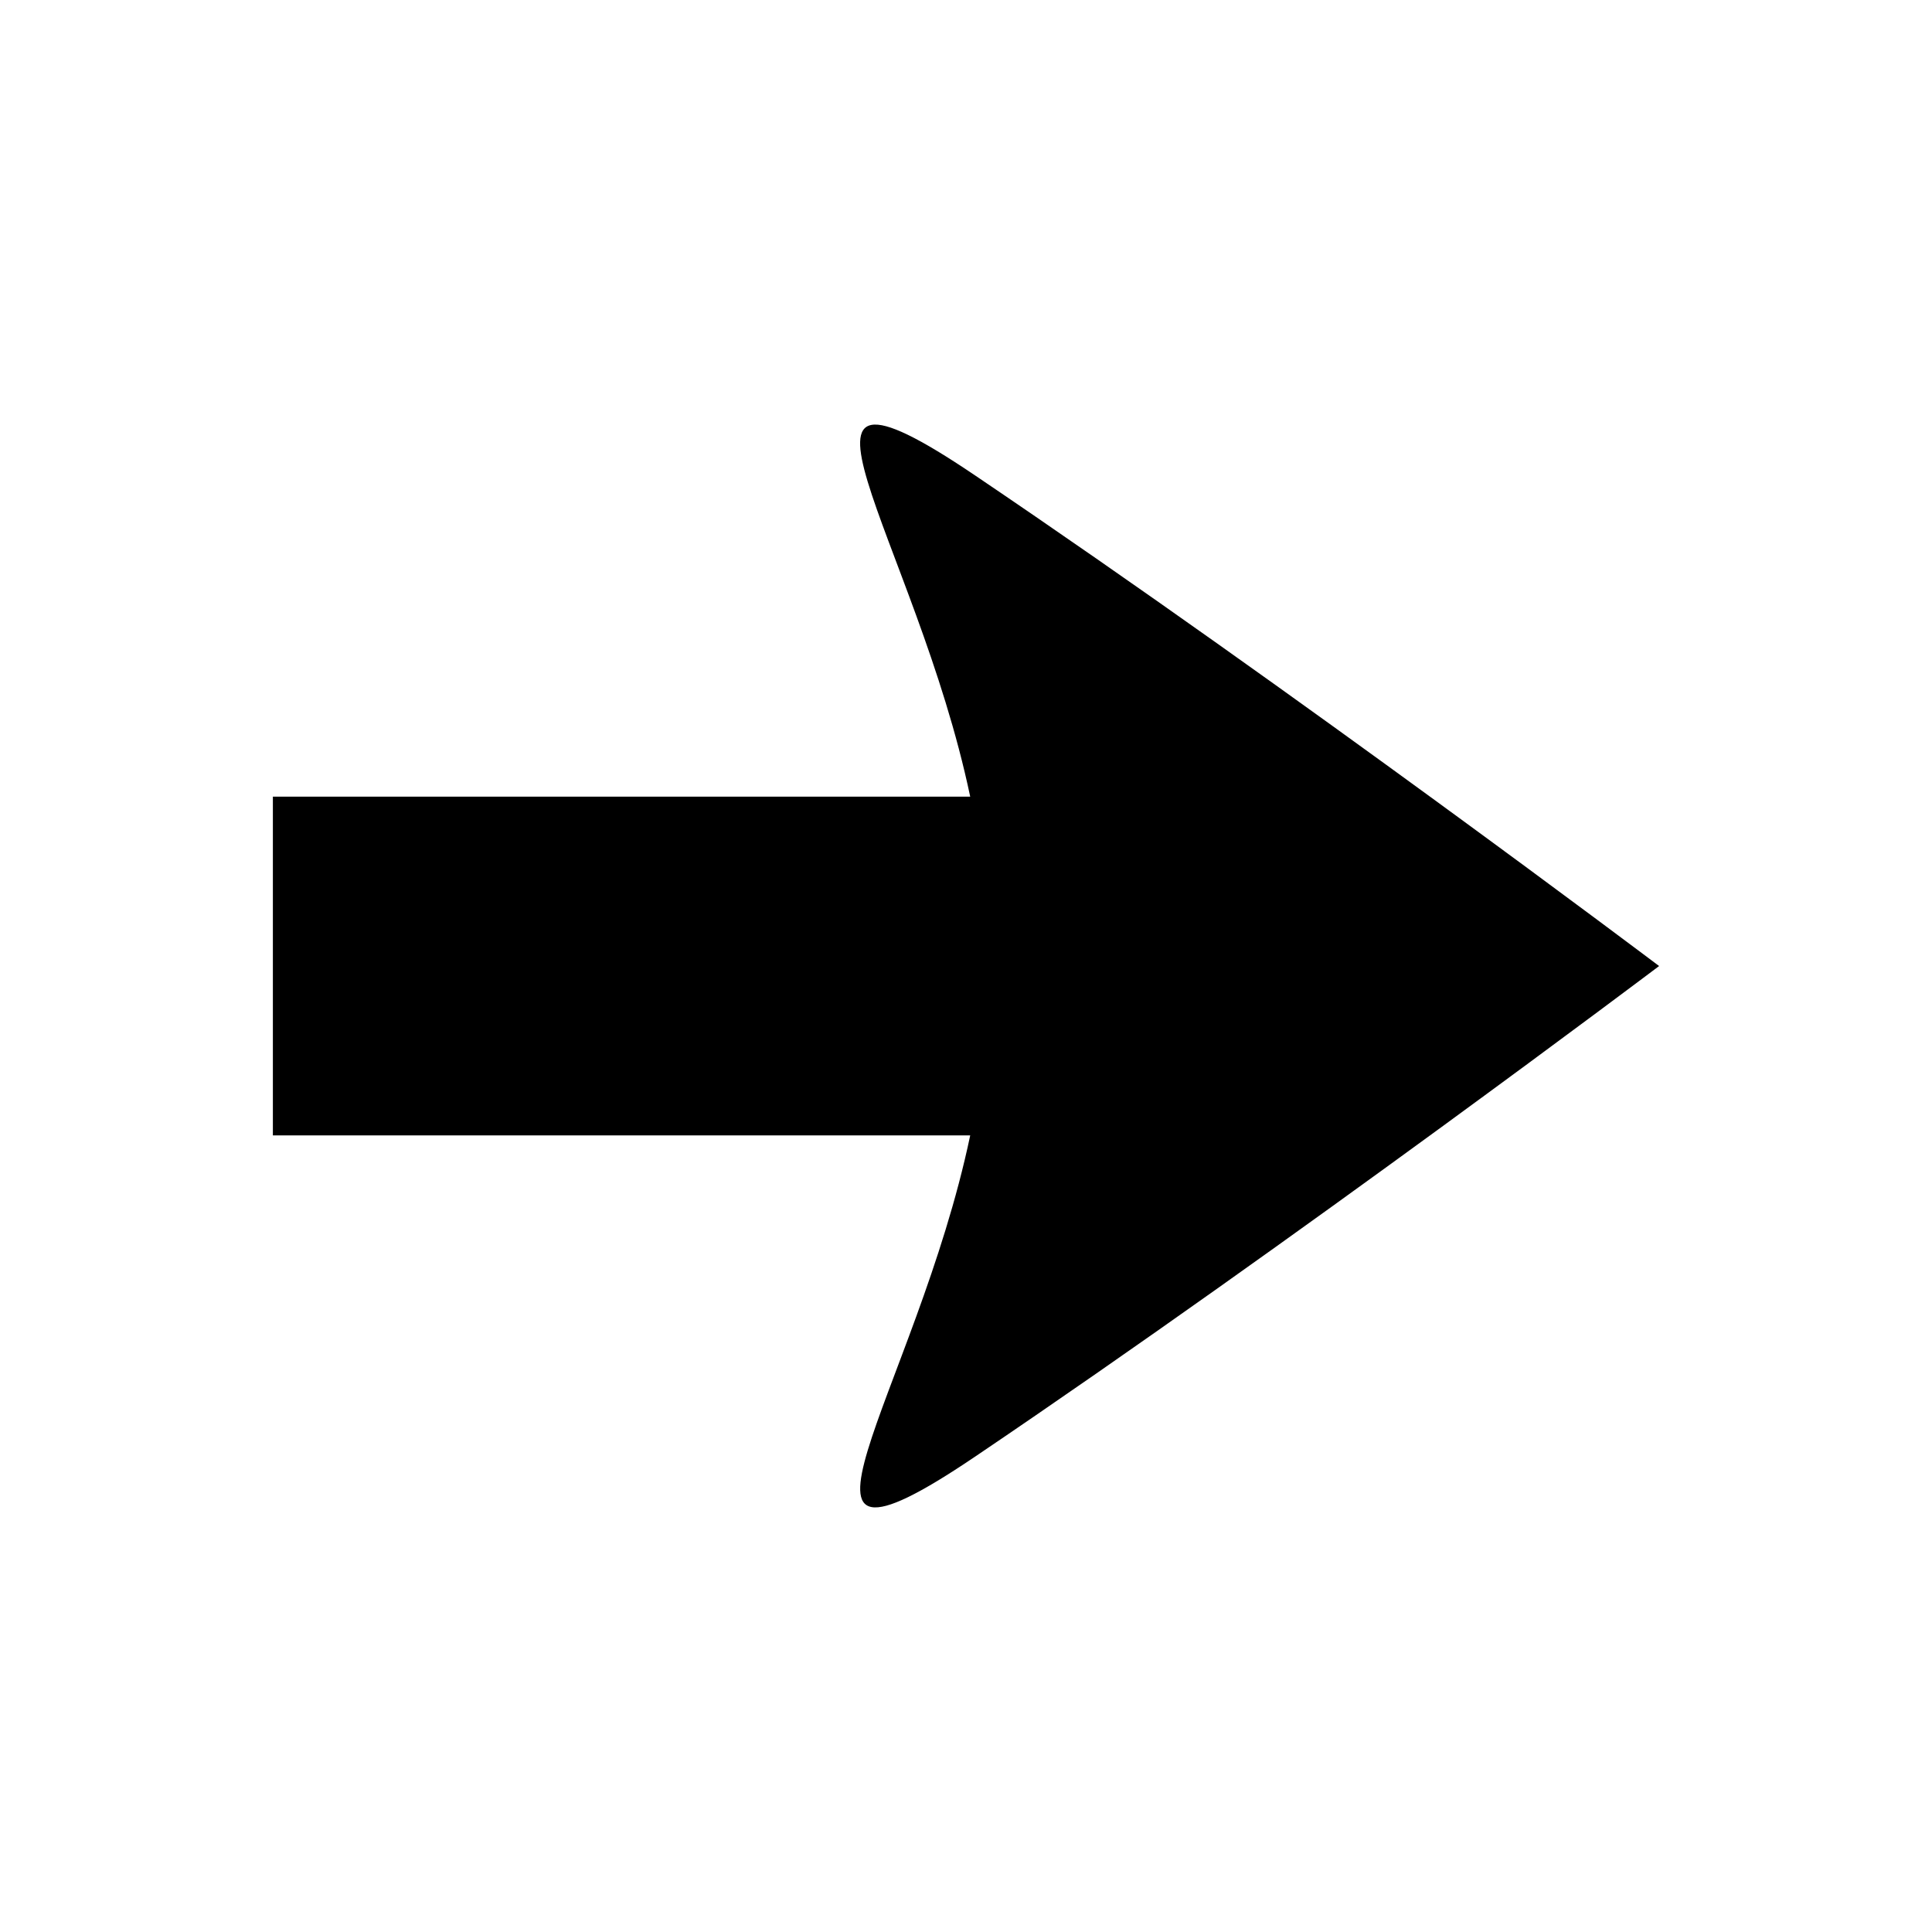 <?xml version="1.0" encoding="UTF-8"?>
<!-- Uploaded to: ICON Repo, www.svgrepo.com, Generator: ICON Repo Mixer Tools -->
<svg fill="#000000" width="800px" height="800px" version="1.1" viewBox="144 144 512 512" xmlns="http://www.w3.org/2000/svg">
 <path d="m402.36 269.96c84.996 57.43 181.32 130.05 181.32 130.05s-96.301 72.602-181.28 130.02c-59.688 40.336-15.703-16.504-1.285-85.137h-184.8v-89.77h184.8c-14.414-68.621-58.422-125.49 1.242-85.164z"/>
</svg>